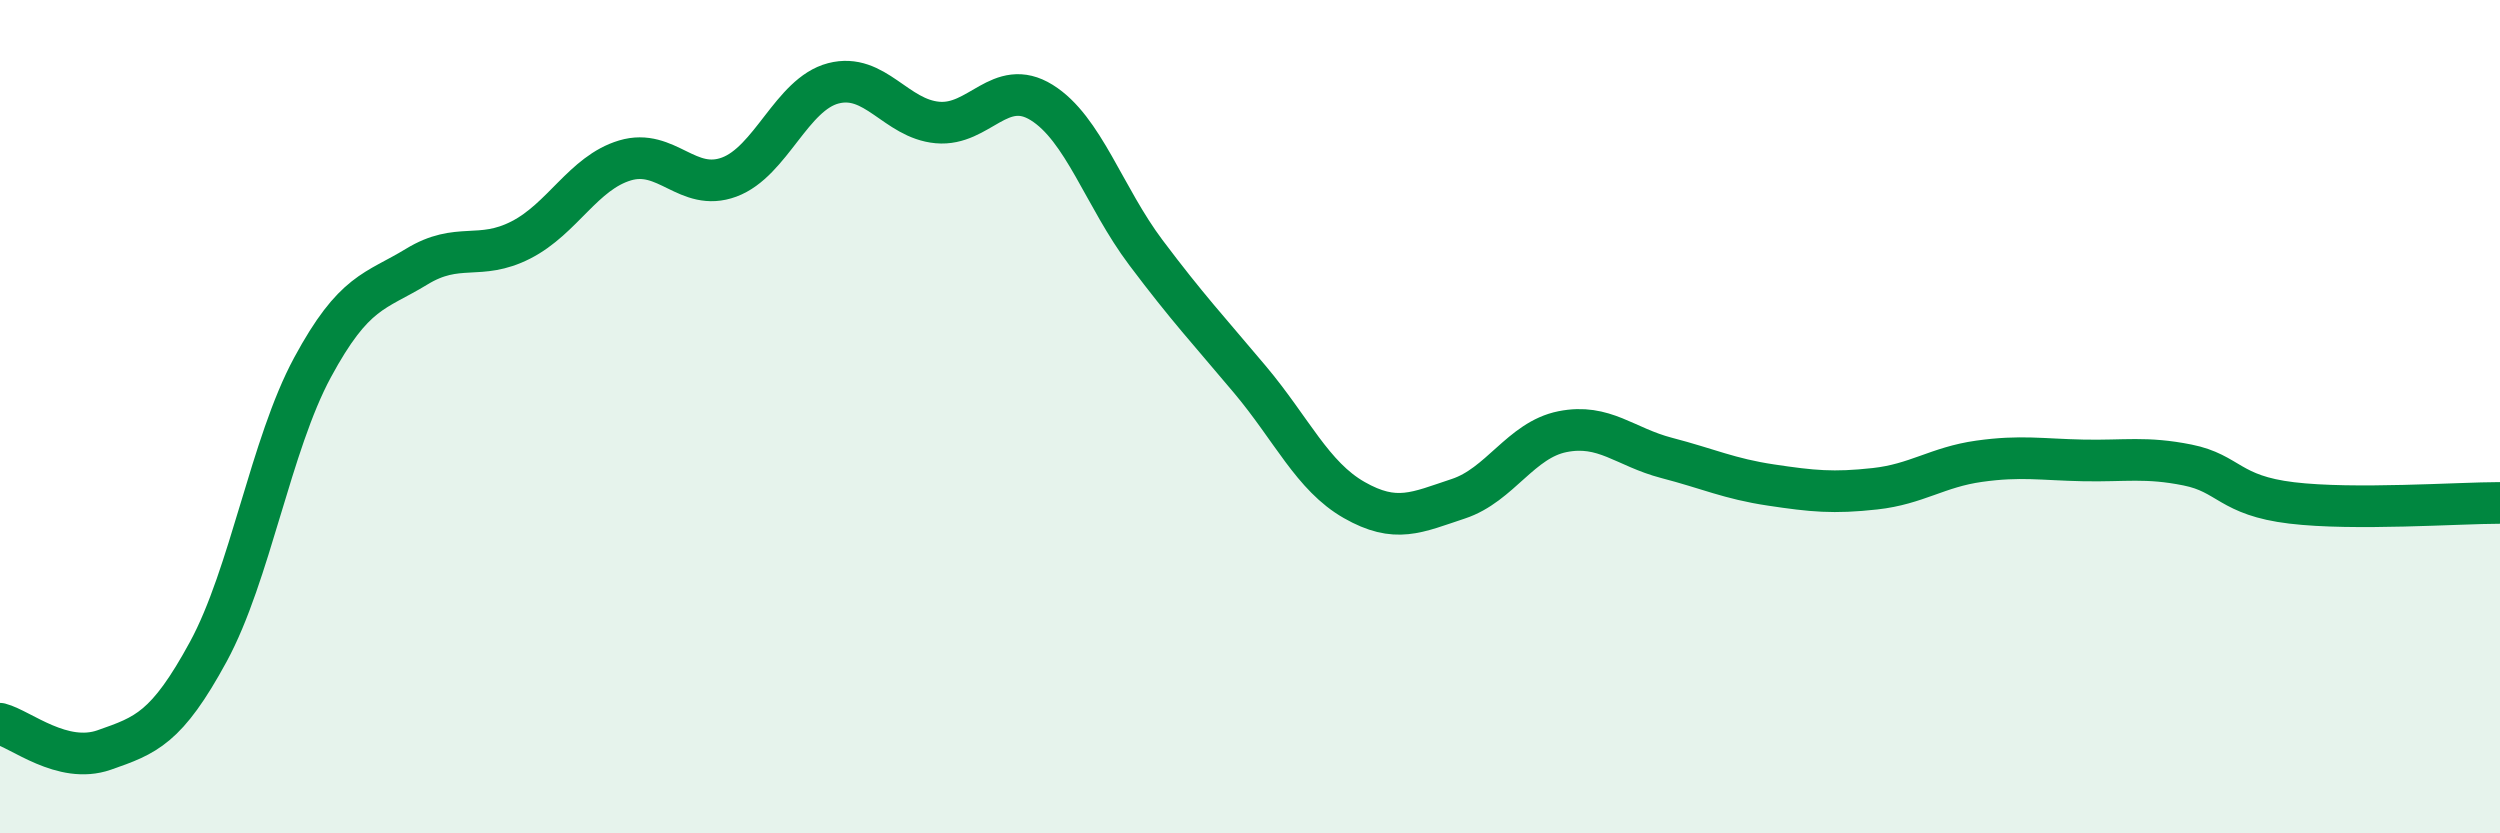 
    <svg width="60" height="20" viewBox="0 0 60 20" xmlns="http://www.w3.org/2000/svg">
      <path
        d="M 0,17.37 C 0.5,17.5 1.5,18.35 2.5,18 C 3.5,17.65 4,17.48 5,15.64 C 6,13.8 6.5,10.67 7.5,8.82 C 8.5,6.97 9,7.01 10,6.4 C 11,5.79 11.5,6.27 12.5,5.76 C 13.5,5.25 14,4.15 15,3.85 C 16,3.55 16.5,4.62 17.5,4.25 C 18.5,3.88 19,2.26 20,2 C 21,1.74 21.5,2.85 22.5,2.94 C 23.5,3.03 24,1.84 25,2.46 C 26,3.08 26.5,4.73 27.5,6.06 C 28.5,7.39 29,7.92 30,9.11 C 31,10.3 31.5,11.43 32.5,12 C 33.5,12.57 34,12.3 35,11.97 C 36,11.64 36.5,10.56 37.5,10.36 C 38.5,10.16 39,10.73 40,10.99 C 41,11.25 41.5,11.49 42.5,11.64 C 43.5,11.79 44,11.84 45,11.73 C 46,11.62 46.5,11.21 47.5,11.07 C 48.5,10.93 49,11.03 50,11.05 C 51,11.07 51.5,10.96 52.5,11.16 C 53.5,11.36 53.5,11.89 55,12.07 C 56.5,12.25 59,12.07 60,12.07L60 20L0 20Z"
        fill="#008740"
        opacity="0.1"
        stroke-linecap="round"
        stroke-linejoin="round"
      />
      <path
        d="M 0,17.37 C 0.5,17.5 1.5,18.35 2.5,18 C 3.5,17.65 4,17.48 5,15.64 C 6,13.8 6.5,10.67 7.5,8.82 C 8.5,6.97 9,7.01 10,6.4 C 11,5.79 11.5,6.27 12.5,5.76 C 13.5,5.25 14,4.15 15,3.85 C 16,3.55 16.5,4.62 17.5,4.25 C 18.5,3.88 19,2.26 20,2 C 21,1.74 21.5,2.85 22.5,2.94 C 23.5,3.03 24,1.84 25,2.46 C 26,3.08 26.5,4.73 27.5,6.06 C 28.5,7.39 29,7.92 30,9.11 C 31,10.3 31.5,11.43 32.5,12 C 33.5,12.57 34,12.3 35,11.97 C 36,11.64 36.5,10.56 37.5,10.36 C 38.5,10.16 39,10.73 40,10.99 C 41,11.25 41.5,11.49 42.5,11.64 C 43.5,11.79 44,11.84 45,11.73 C 46,11.62 46.5,11.21 47.5,11.07 C 48.5,10.93 49,11.03 50,11.05 C 51,11.07 51.5,10.96 52.5,11.16 C 53.5,11.36 53.5,11.89 55,12.07 C 56.5,12.25 59,12.07 60,12.07"
        stroke="#008740"
        stroke-width="1"
        fill="none"
        stroke-linecap="round"
        stroke-linejoin="round"
      />
    </svg>
  
